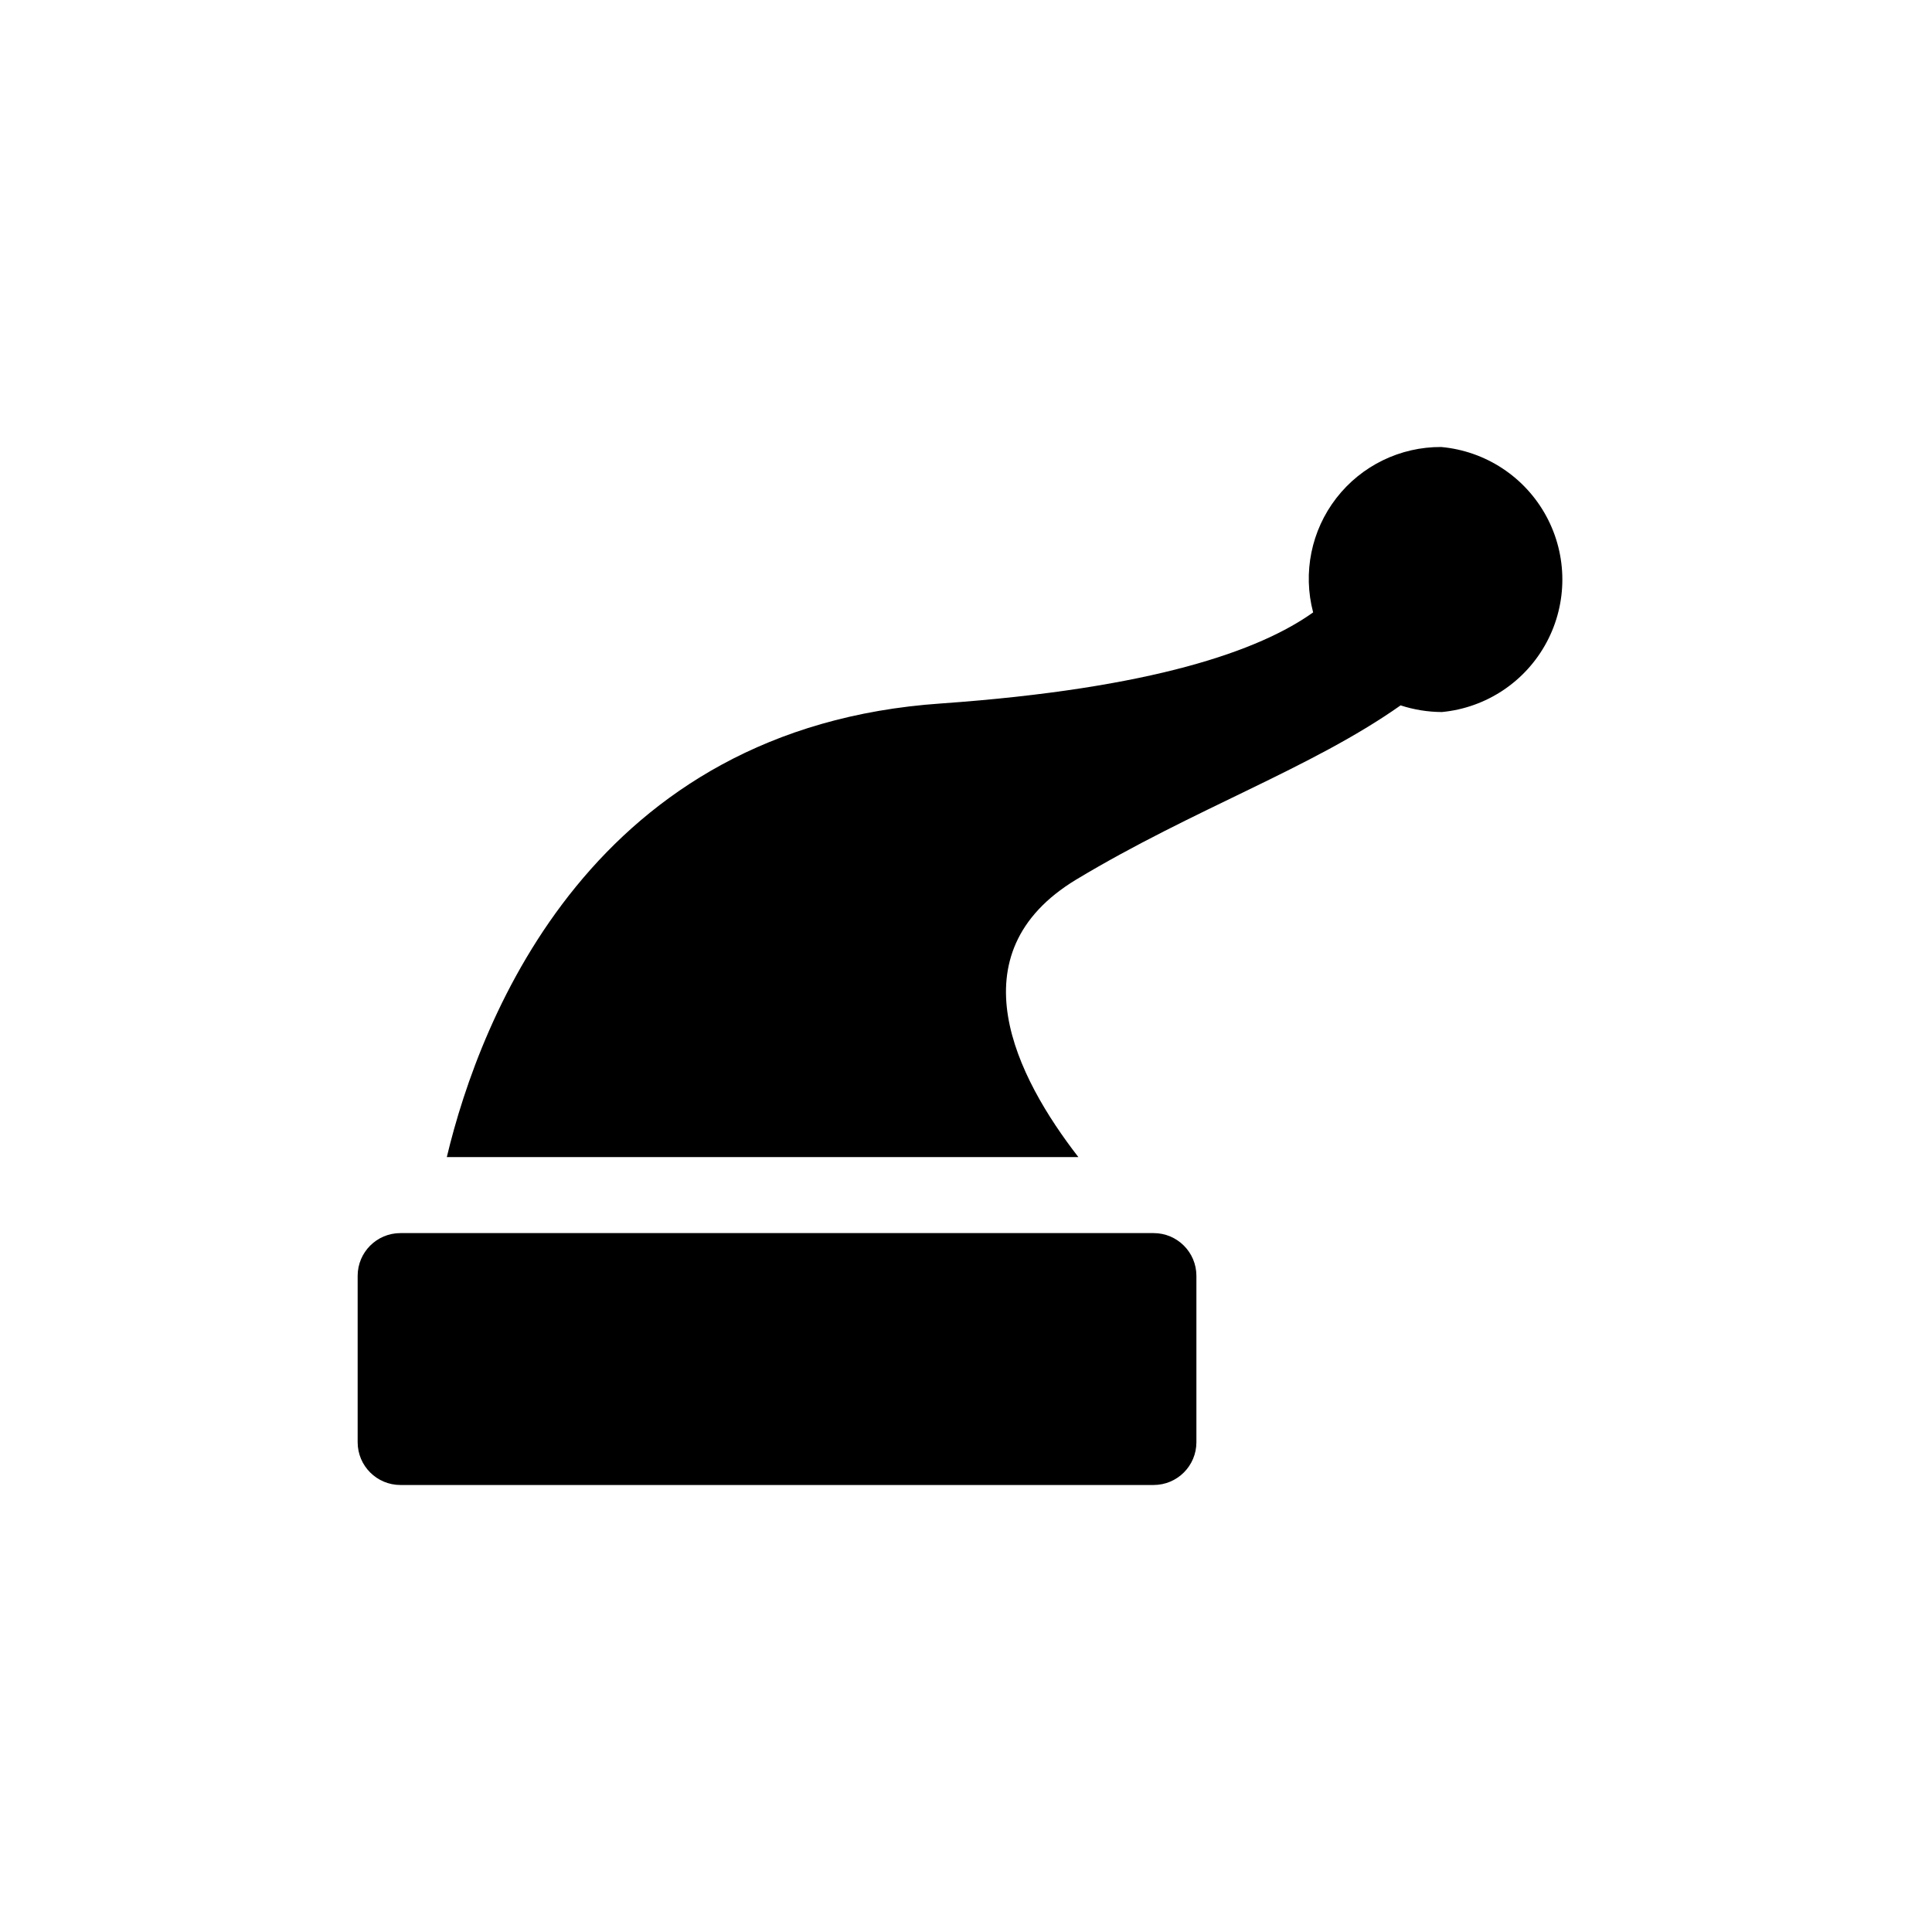 <?xml version="1.0" encoding="UTF-8"?>
<!-- The Best Svg Icon site in the world: iconSvg.co, Visit us! https://iconsvg.co -->
<svg fill="#000000" width="800px" height="800px" version="1.1" viewBox="144 144 512 512" xmlns="http://www.w3.org/2000/svg">
 <path d="m461.06 482.12v44.082c0 6.262-5.074 11.336-11.336 11.336h-199.61c-6.258 0-11.332-5.074-11.332-11.336v-44.082c0-6.262 5.074-11.336 11.332-11.336h199.61c6.262 0 11.336 5.074 11.336 11.336zm64.891-219.66c-10.867-0.062-21.145 4.941-27.801 13.531-6.656 8.594-8.93 19.793-6.156 30.301-14.105 10.078-42.32 20.152-98.594 24.133-92.148 6.297-122.07 82.875-130.99 120.21l167.37 0.004c-16.375-21.109-33.152-53.855-0.555-73.555 31.238-18.797 62.32-29.477 85.949-46.152 3.531 1.152 7.219 1.746 10.934 1.766 11.773-1.121 22.199-8.066 27.77-18.496 5.574-10.43 5.547-22.957-0.07-33.363-5.617-10.406-16.074-17.305-27.852-18.375z"/>
</svg>